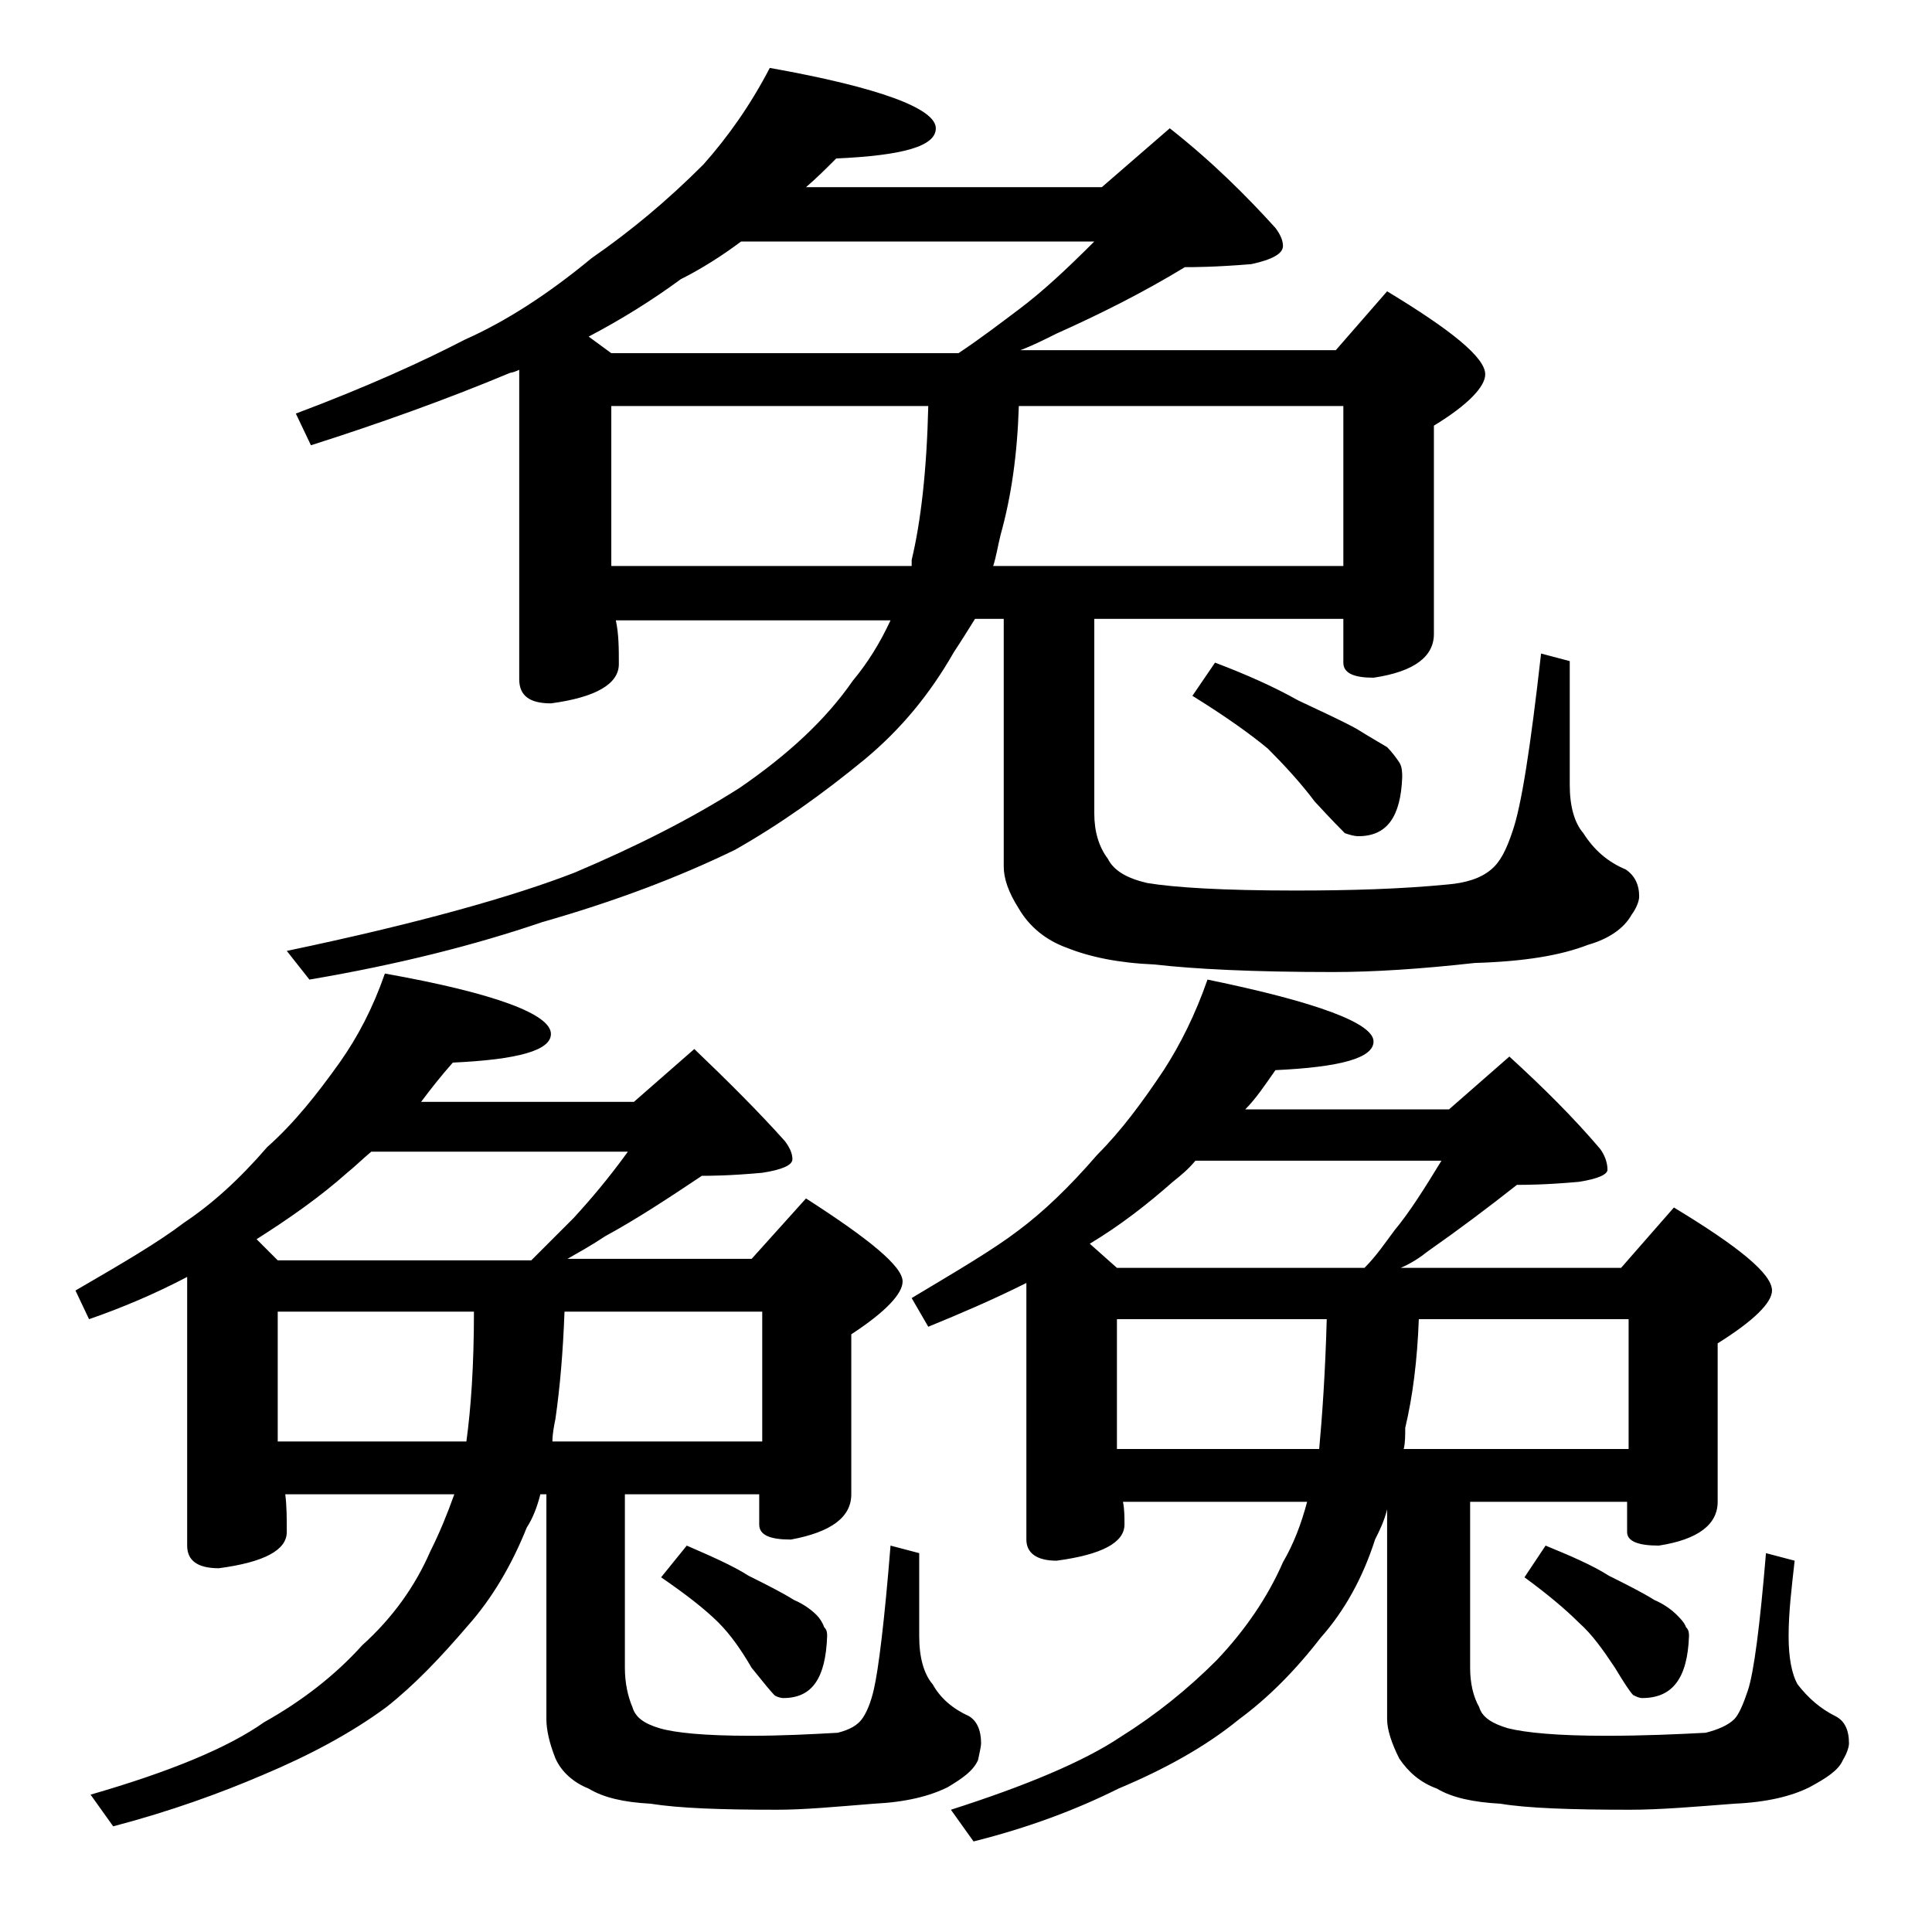 <?xml version="1.0" encoding="utf-8"?>
<!-- Generator: Adobe Illustrator 18.0.0, SVG Export Plug-In . SVG Version: 6.00 Build 0)  -->
<!DOCTYPE svg PUBLIC "-//W3C//DTD SVG 1.1//EN" "http://www.w3.org/Graphics/SVG/1.1/DTD/svg11.dtd">
<svg version="1.1" id="Layer_1" xmlns="http://www.w3.org/2000/svg" xmlns:xlink="http://www.w3.org/1999/xlink" x="0px" y="0px"
	 viewBox="0 0 128 128" enable-background="new 0 0 128 128" xml:space="preserve">
<path d="M25.5,64.5c7.3,1.3,11,2.7,11,4c0,1.1-2.2,1.7-6.5,1.9c-0.8,0.9-1.5,1.8-2.1,2.6H42l4-3.5c2.3,2.2,4.3,4.2,6,6.1
	c0.3,0.4,0.5,0.8,0.5,1.2c0,0.4-0.7,0.7-2,0.9c-2.2,0.2-3.5,0.2-4,0.2c-2.1,1.4-4.2,2.8-6.4,4c-0.9,0.6-1.8,1.1-2.5,1.5h12.2l3.6-4
	c4.2,2.7,6.4,4.5,6.4,5.5c0,0.8-1.1,2-3.4,3.5V99c0,1.5-1.3,2.5-4,3c-1.4,0-2.1-0.3-2.1-1v-2h-8.9v11.5c0,1,0.2,1.9,0.5,2.6
	c0.2,0.7,0.8,1.1,1.8,1.4c1,0.3,3,0.5,6,0.5c2.1,0,4-0.1,5.8-0.2c0.8-0.2,1.3-0.5,1.6-0.9c0.3-0.4,0.6-1.1,0.8-2
	c0.3-1.3,0.7-4.5,1.1-9.5l1.9,0.5v5.5c0,1.4,0.3,2.5,0.9,3.2c0.5,0.9,1.3,1.6,2.4,2.1c0.5,0.3,0.8,0.9,0.8,1.8
	c0,0.2-0.1,0.6-0.2,1.1c-0.3,0.7-1,1.2-2,1.8c-1.2,0.6-2.8,1-4.9,1.1c-2.5,0.2-4.6,0.4-6.4,0.4c-3.8,0-6.5-0.1-8.4-0.4
	c-1.8-0.1-3.1-0.4-4.1-1c-1-0.4-1.8-1.1-2.2-2c-0.4-1-0.6-1.9-0.6-2.6V99h-0.4c-0.2,0.8-0.5,1.6-0.9,2.2c-1,2.5-2.3,4.7-3.9,6.5
	c-1.8,2.1-3.5,3.9-5.4,5.4c-2.3,1.7-5.1,3.2-8.2,4.5c-2.8,1.2-6.1,2.4-9.9,3.4l-1.5-2.1c5.2-1.5,9.1-3.1,11.5-4.8
	c2.5-1.4,4.7-3.1,6.5-5.1c2-1.8,3.5-3.9,4.5-6.2c0.6-1.2,1.1-2.4,1.6-3.8H18.9c0.1,0.8,0.1,1.6,0.1,2.5c0,1.2-1.5,2-4.5,2.4
	c-1.4,0-2.1-0.5-2.1-1.5V84.6c-2.1,1.1-4.2,2-6.5,2.8L5,85.5c3.1-1.8,5.5-3.2,7.2-4.5c1.8-1.2,3.6-2.8,5.5-5
	c1.8-1.6,3.3-3.5,4.8-5.6C23.7,68.7,24.7,66.8,25.5,64.5z M18.4,83.5h16.8c1-1,1.9-1.9,2.8-2.8c1.1-1.2,2.3-2.6,3.6-4.4h-17
	c-0.6,0.5-1.1,1-1.6,1.4c-1.8,1.6-3.8,3-6,4.4L18.4,83.5z M18.4,95.5h12.5c0.3-2.2,0.5-5,0.5-8.6h-13V95.5z M51,4.5
	c7.3,1.3,11,2.7,11,4c0,1.2-2.2,1.8-6.6,2c-0.7,0.7-1.3,1.3-2,1.9H73l4.5-3.9c2.8,2.2,5.1,4.5,7,6.6c0.3,0.4,0.5,0.8,0.5,1.2
	c0,0.5-0.7,0.9-2.1,1.2c-2.4,0.2-3.9,0.2-4.4,0.2c-2.8,1.7-5.6,3.1-8.5,4.4c-0.8,0.4-1.6,0.8-2.4,1.1h20.9l3.4-3.9
	c4.3,2.6,6.5,4.4,6.5,5.5c0,0.8-1.1,2-3.4,3.4V42c0,1.5-1.3,2.5-4,2.9c-1.3,0-2-0.3-2-1V41H72.5v12.9c0,1.2,0.3,2.2,0.9,3
	c0.4,0.8,1.3,1.3,2.6,1.6c1.8,0.3,5,0.5,9.8,0.5c3.7,0,7-0.1,10.1-0.4c1.2-0.1,2.2-0.4,2.9-1c0.6-0.5,1-1.3,1.4-2.5
	c0.6-1.7,1.2-5.6,1.9-11.8l1.9,0.5V52c0,1.4,0.3,2.5,0.9,3.2c0.7,1.1,1.6,1.9,2.8,2.4c0.6,0.4,0.9,1,0.9,1.8c0,0.3-0.2,0.8-0.5,1.2
	c-0.5,0.9-1.5,1.6-2.9,2c-1.8,0.7-4.2,1.1-7.5,1.2c-3.6,0.4-6.7,0.6-9.4,0.6c-5.3,0-9.2-0.2-11.8-0.5c-2.4-0.1-4.3-0.5-5.8-1.1
	c-1.4-0.5-2.5-1.4-3.2-2.6c-0.7-1.1-1-2-1-2.8V41h-1.9c-0.5,0.8-1,1.6-1.4,2.2c-1.6,2.8-3.5,5.1-5.9,7.1c-2.8,2.3-5.6,4.3-8.6,6
	c-3.7,1.8-7.9,3.4-12.8,4.8c-4.4,1.5-9.5,2.8-15.4,3.8L19,63c8.6-1.8,15-3.6,19.1-5.2c4-1.7,7.6-3.5,10.9-5.6
	c3.2-2.2,5.7-4.5,7.5-7.1c1-1.2,1.8-2.5,2.5-4H40.8c0.2,0.9,0.2,1.9,0.2,2.9c0,1.3-1.5,2.2-4.5,2.6c-1.4,0-2.1-0.5-2.1-1.6V24.5
	c-0.2,0.1-0.5,0.2-0.6,0.2c-4.3,1.8-8.8,3.4-13.2,4.8l-1-2.1c4.8-1.8,8.5-3.5,11.2-4.9c2.7-1.2,5.5-3,8.4-5.4c2.6-1.8,5-3.8,7.4-6.2
	C48.2,9.1,49.7,7,51,4.5z M37.4,86.9c-0.1,2.7-0.3,5-0.6,7.1c-0.1,0.5-0.2,1-0.2,1.5h13.9v-8.6H37.4z M40.5,23.4h23
	c1.5-1,2.8-2,4-2.9c1.6-1.2,3.2-2.7,5-4.5H49.1c-1.2,0.9-2.6,1.8-4,2.5c-1.9,1.4-4,2.7-6.1,3.8L40.5,23.4z M40.5,37.5h19.9
	c0-0.2,0-0.3,0-0.4c0.6-2.5,1-5.9,1.1-10.2h-21V37.5z M45.5,102.4c1.6,0.7,3,1.3,4.1,2c1.2,0.6,2.2,1.1,3,1.6c0.7,0.3,1.2,0.7,1.5,1
	c0.2,0.2,0.4,0.5,0.5,0.8c0.2,0.2,0.2,0.4,0.2,0.6c-0.1,2.8-1,4.1-2.9,4.1c-0.2,0-0.5-0.1-0.6-0.2c-0.2-0.2-0.7-0.8-1.5-1.8
	c-0.7-1.2-1.4-2.2-2.2-3c-0.9-0.9-2.2-1.9-3.8-3L45.5,102.4z M80,64.9c7.3,1.5,11,2.9,11,4.1c0,1.1-2.2,1.7-6.5,1.9
	c-0.7,1-1.3,1.9-2,2.6H96l4-3.5c2.3,2.1,4.3,4.1,6,6.1c0.3,0.4,0.5,0.9,0.5,1.4c0,0.3-0.6,0.6-1.9,0.8c-2.2,0.2-3.6,0.2-4.1,0.2
	c-1.9,1.5-3.9,3-5.9,4.4c-0.5,0.4-1.1,0.8-1.8,1.1h14.6l3.5-4c4.3,2.6,6.5,4.4,6.5,5.5c0,0.8-1.2,2-3.6,3.5v10.5
	c0,1.5-1.3,2.5-3.9,2.9c-1.4,0-2.1-0.3-2.1-0.9v-2H97.4v11c0,1,0.2,1.9,0.6,2.6c0.2,0.7,0.9,1.1,1.9,1.4c1.2,0.3,3.3,0.5,6.5,0.5
	c2.5,0,4.7-0.1,6.6-0.2c0.8-0.2,1.5-0.5,1.9-0.9c0.3-0.3,0.6-1,0.9-1.9c0.4-1.2,0.8-4.3,1.2-9.1l1.9,0.5c-0.2,1.8-0.4,3.4-0.4,5
	c0,1.4,0.2,2.5,0.6,3.2c0.7,0.9,1.5,1.6,2.5,2.1c0.6,0.3,0.9,0.9,0.9,1.8c0,0.2-0.1,0.6-0.4,1.1c-0.3,0.7-1.1,1.2-2.2,1.8
	c-1.2,0.6-2.8,1-5,1.1c-2.6,0.2-4.9,0.4-6.9,0.4c-3.9,0-6.8-0.1-8.6-0.4c-1.8-0.1-3.2-0.4-4.2-1c-1.1-0.4-1.9-1.1-2.5-2
	c-0.5-1-0.8-1.9-0.8-2.6V100c-0.2,0.8-0.5,1.4-0.8,2c-0.8,2.5-2,4.7-3.6,6.5c-1.7,2.2-3.5,4-5.4,5.4c-2.2,1.8-4.9,3.3-8,4.6
	c-2.8,1.4-6,2.6-9.6,3.5l-1.5-2.1c5-1.6,8.8-3.2,11.2-4.8c2.4-1.5,4.5-3.2,6.4-5.1c1.9-2,3.4-4.2,4.4-6.5c0.7-1.2,1.2-2.5,1.6-4
	H74.4c0.1,0.5,0.1,1,0.1,1.5c0,1.2-1.5,2-4.5,2.4c-1.3,0-2-0.5-2-1.4V85c-2.2,1.1-4.3,2-6.5,2.9L60.4,86c3-1.8,5.4-3.2,7.1-4.5
	c1.6-1.2,3.3-2.8,5.2-5c1.6-1.6,3-3.5,4.4-5.6C78.2,69.2,79.2,67.2,80,64.9z M67.5,26.9c-0.1,3.2-0.5,6-1.2,8.5
	c-0.2,0.8-0.3,1.5-0.5,2.1H89V26.9H67.5z M74,84h16.4c0.8-0.8,1.4-1.7,2-2.5c1-1.2,2-2.8,3.1-4.6H79.2c-0.5,0.6-1,1-1.5,1.4
	c-1.7,1.5-3.5,2.9-5.5,4.1L74,84z M74,96h13.4c0.2-2.2,0.4-5,0.5-8.6H74v8.1C74,95.7,74,95.8,74,96z M80.5,43.9
	c2.1,0.8,3.9,1.6,5.5,2.5c1.7,0.8,3,1.4,3.9,1.9c0.8,0.5,1.5,0.9,2,1.2c0.3,0.3,0.6,0.7,0.8,1c0.2,0.3,0.2,0.7,0.2,1
	c-0.1,2.6-1,3.9-2.9,3.9c-0.3,0-0.6-0.1-0.9-0.2c-0.2-0.2-0.9-0.9-2-2.1c-0.9-1.2-2-2.4-3.1-3.5c-1.2-1-2.9-2.2-5-3.5L80.5,43.9z
	 M94,87.4c-0.1,2.7-0.4,5.1-0.9,7.2c0,0.5,0,1-0.1,1.4h14.9v-8.6H94z M102.4,102.4c1.7,0.7,3.1,1.3,4.2,2c1.2,0.6,2.2,1.1,3,1.6
	c0.7,0.3,1.2,0.7,1.5,1c0.2,0.2,0.5,0.5,0.6,0.8c0.2,0.2,0.2,0.4,0.2,0.6c-0.1,2.8-1.1,4.1-3.1,4.1c-0.2,0-0.4-0.1-0.6-0.2
	c-0.2-0.2-0.6-0.8-1.2-1.8c-0.8-1.2-1.5-2.2-2.4-3c-0.9-0.9-2.1-1.9-3.6-3L102.4,102.4z"/>
</svg>
